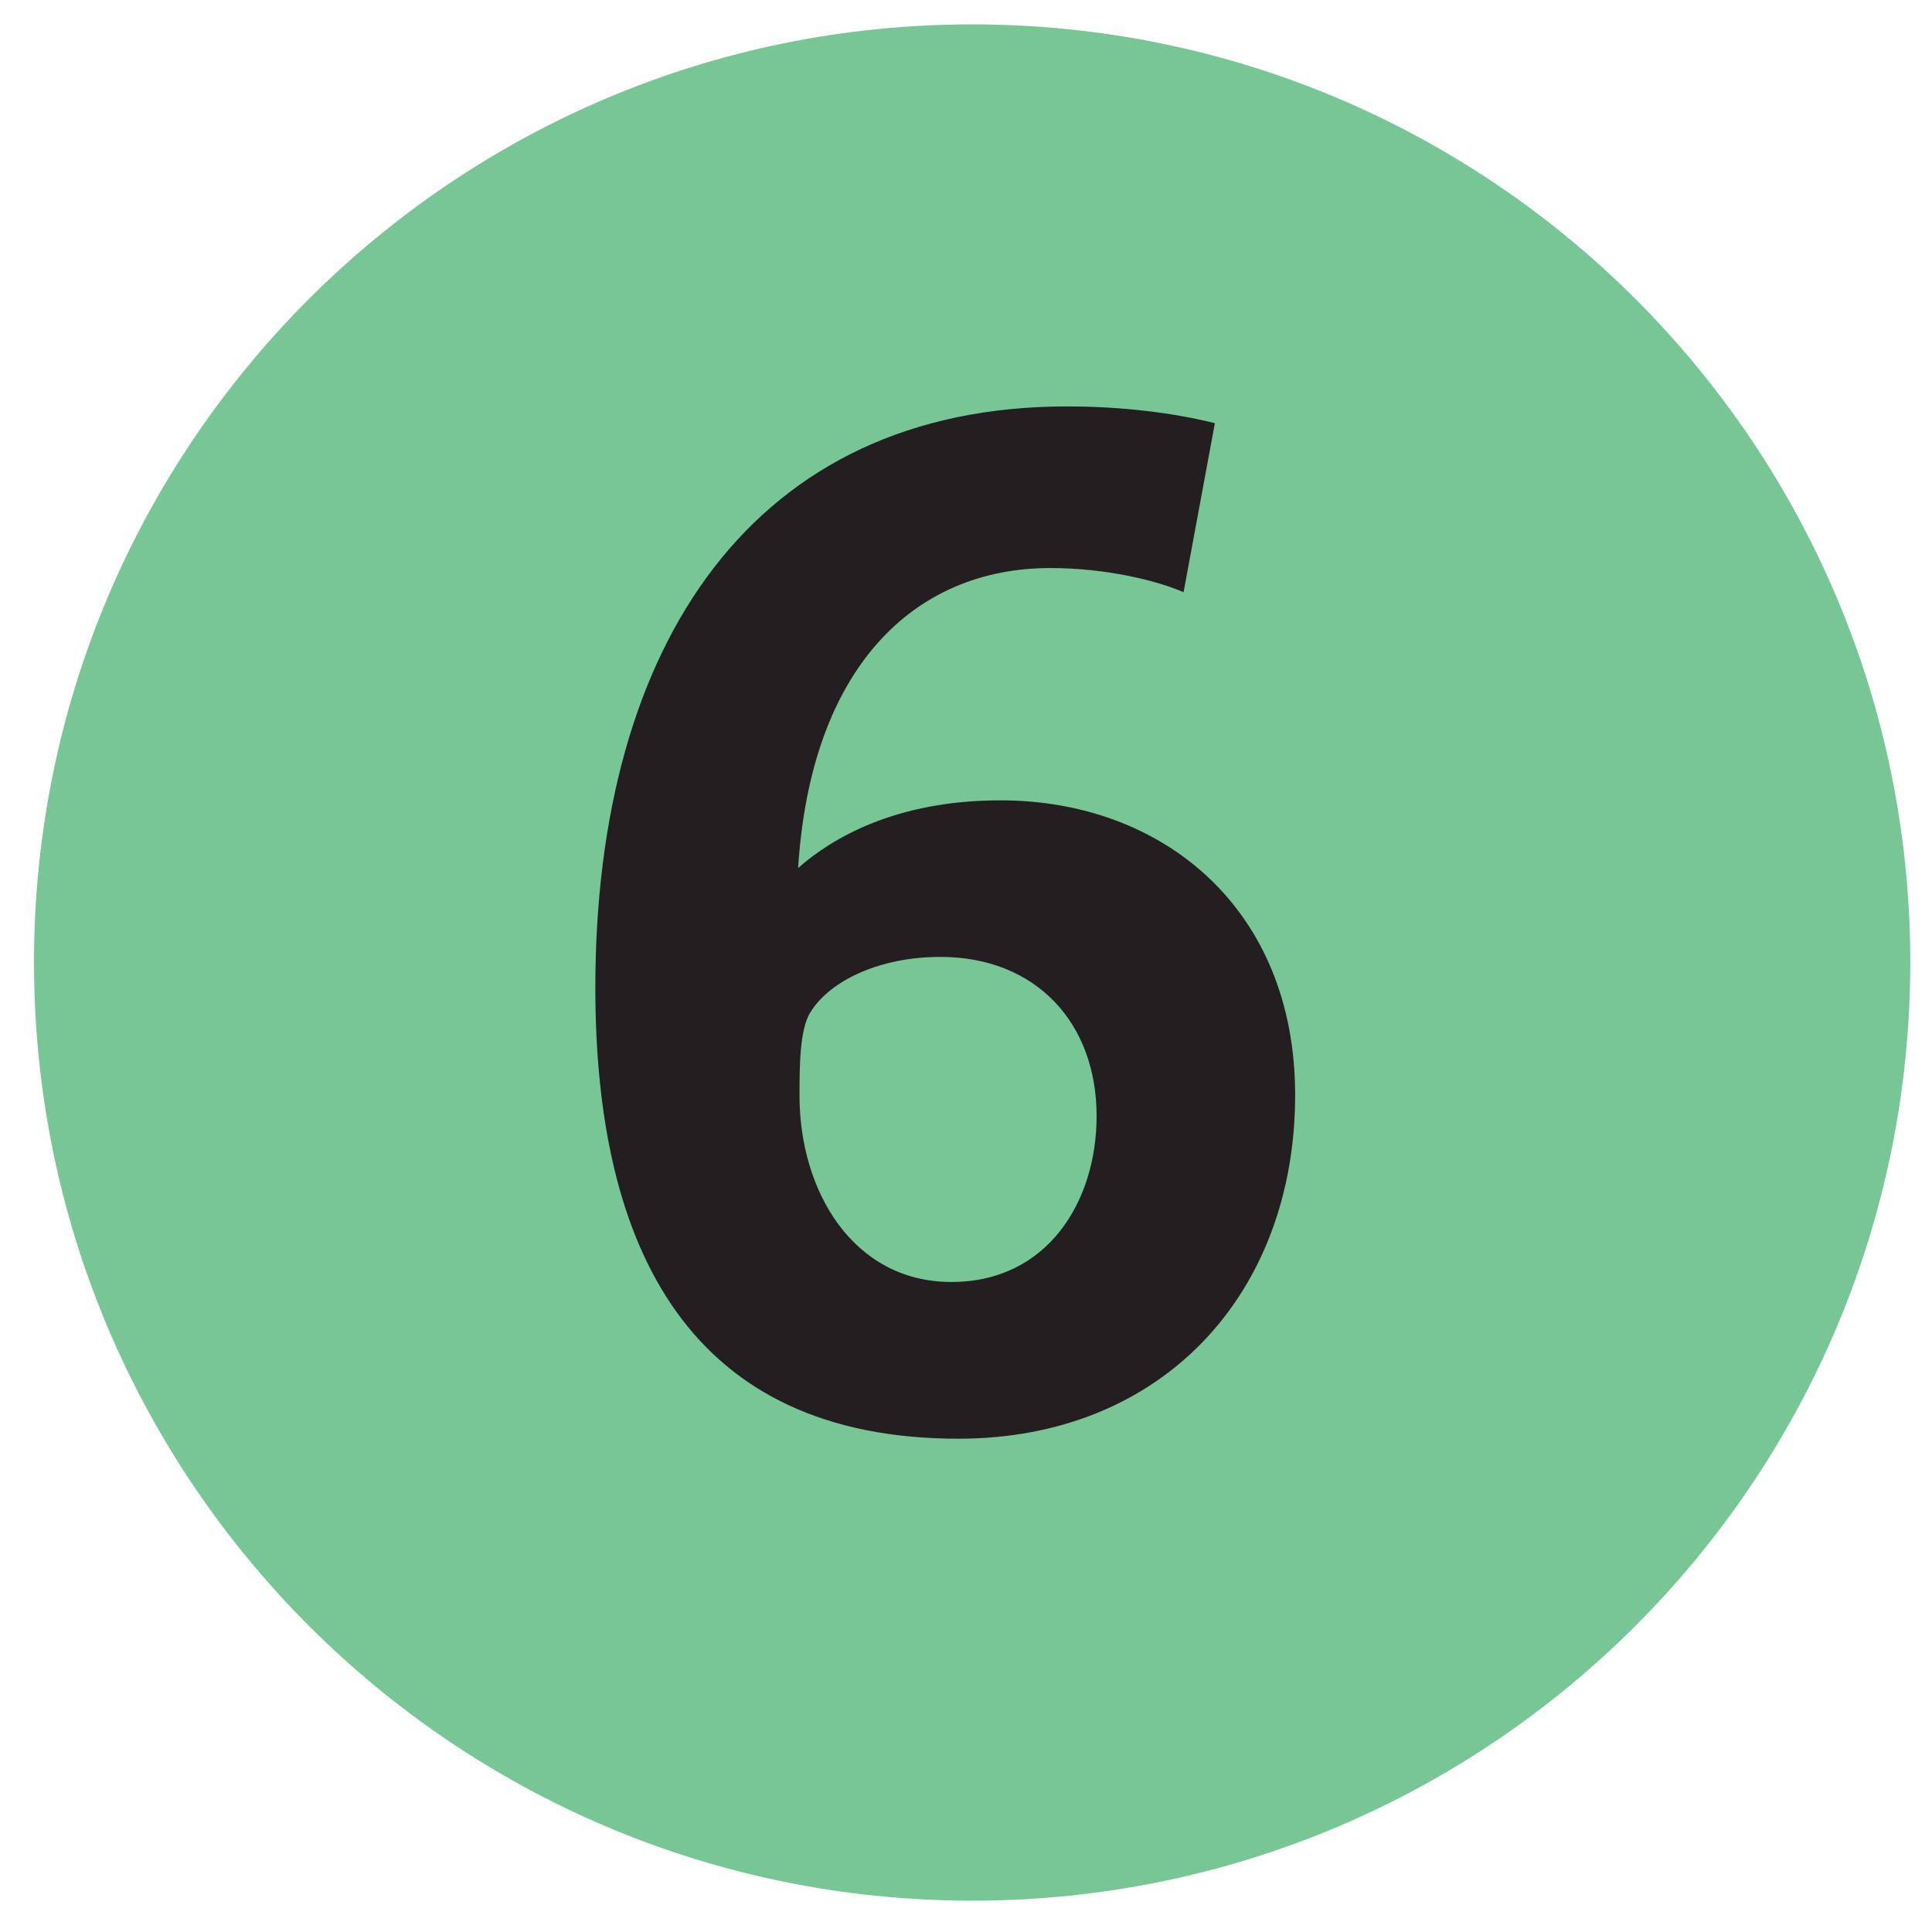 <?xml version="1.0" encoding="utf-8"?>
<!-- Generator: Adobe Illustrator 12.0.1, SVG Export Plug-In  -->
<!DOCTYPE svg PUBLIC "-//W3C//DTD SVG 1.1//EN" "http://www.w3.org/Graphics/SVG/1.1/DTD/svg11.dtd">
<svg  version="1.1" xmlns="http://www.w3.org/2000/svg" xmlns:xlink="http://www.w3.org/1999/xlink" xmlns:a="http://ns.adobe.com/AdobeSVGViewerExtensions/3.0/"
	 width="55" height="55" viewBox="-0.968 -0.694 55 55" enable-background="new -0.968 -0.694 55 55" xml:space="preserve">
<defs>
</defs>
<path fill="#78C696" d="M0,26.703C0,11.949,11.961,0,26.707,0c14.754,0,26.707,11.949,26.707,26.703
	c0,14.746-11.953,26.711-26.707,26.711C11.961,53.414,0,41.449,0,26.703"/>
<path fill="#231F20" d="M35.902,30.477c0-5.305-3.766-8.387-8.391-8.387c-2.988,0-4.801,1.082-5.758,1.926
	c0.359-5.688,3.281-8.539,7.18-8.539c1.59,0,3.043,0.359,3.793,0.688l0.891-4.812c-1.16-0.289-2.613-0.477-4.211-0.477
	c-8.898,0-13.426,6.723-13.426,16.551c0,7.496,2.719,12.836,10.34,12.836C32.137,40.262,35.902,36.121,35.902,30.477 M30.25,31.078
	c0,2.438-1.402,4.723-4.133,4.723c-2.809,0-4.324-2.605-4.324-5.293c0-0.836,0-1.922,0.32-2.402
	c0.559-0.887,1.965-1.559,3.688-1.559C28.523,26.547,30.25,28.426,30.25,31.078z"/>
</svg>

